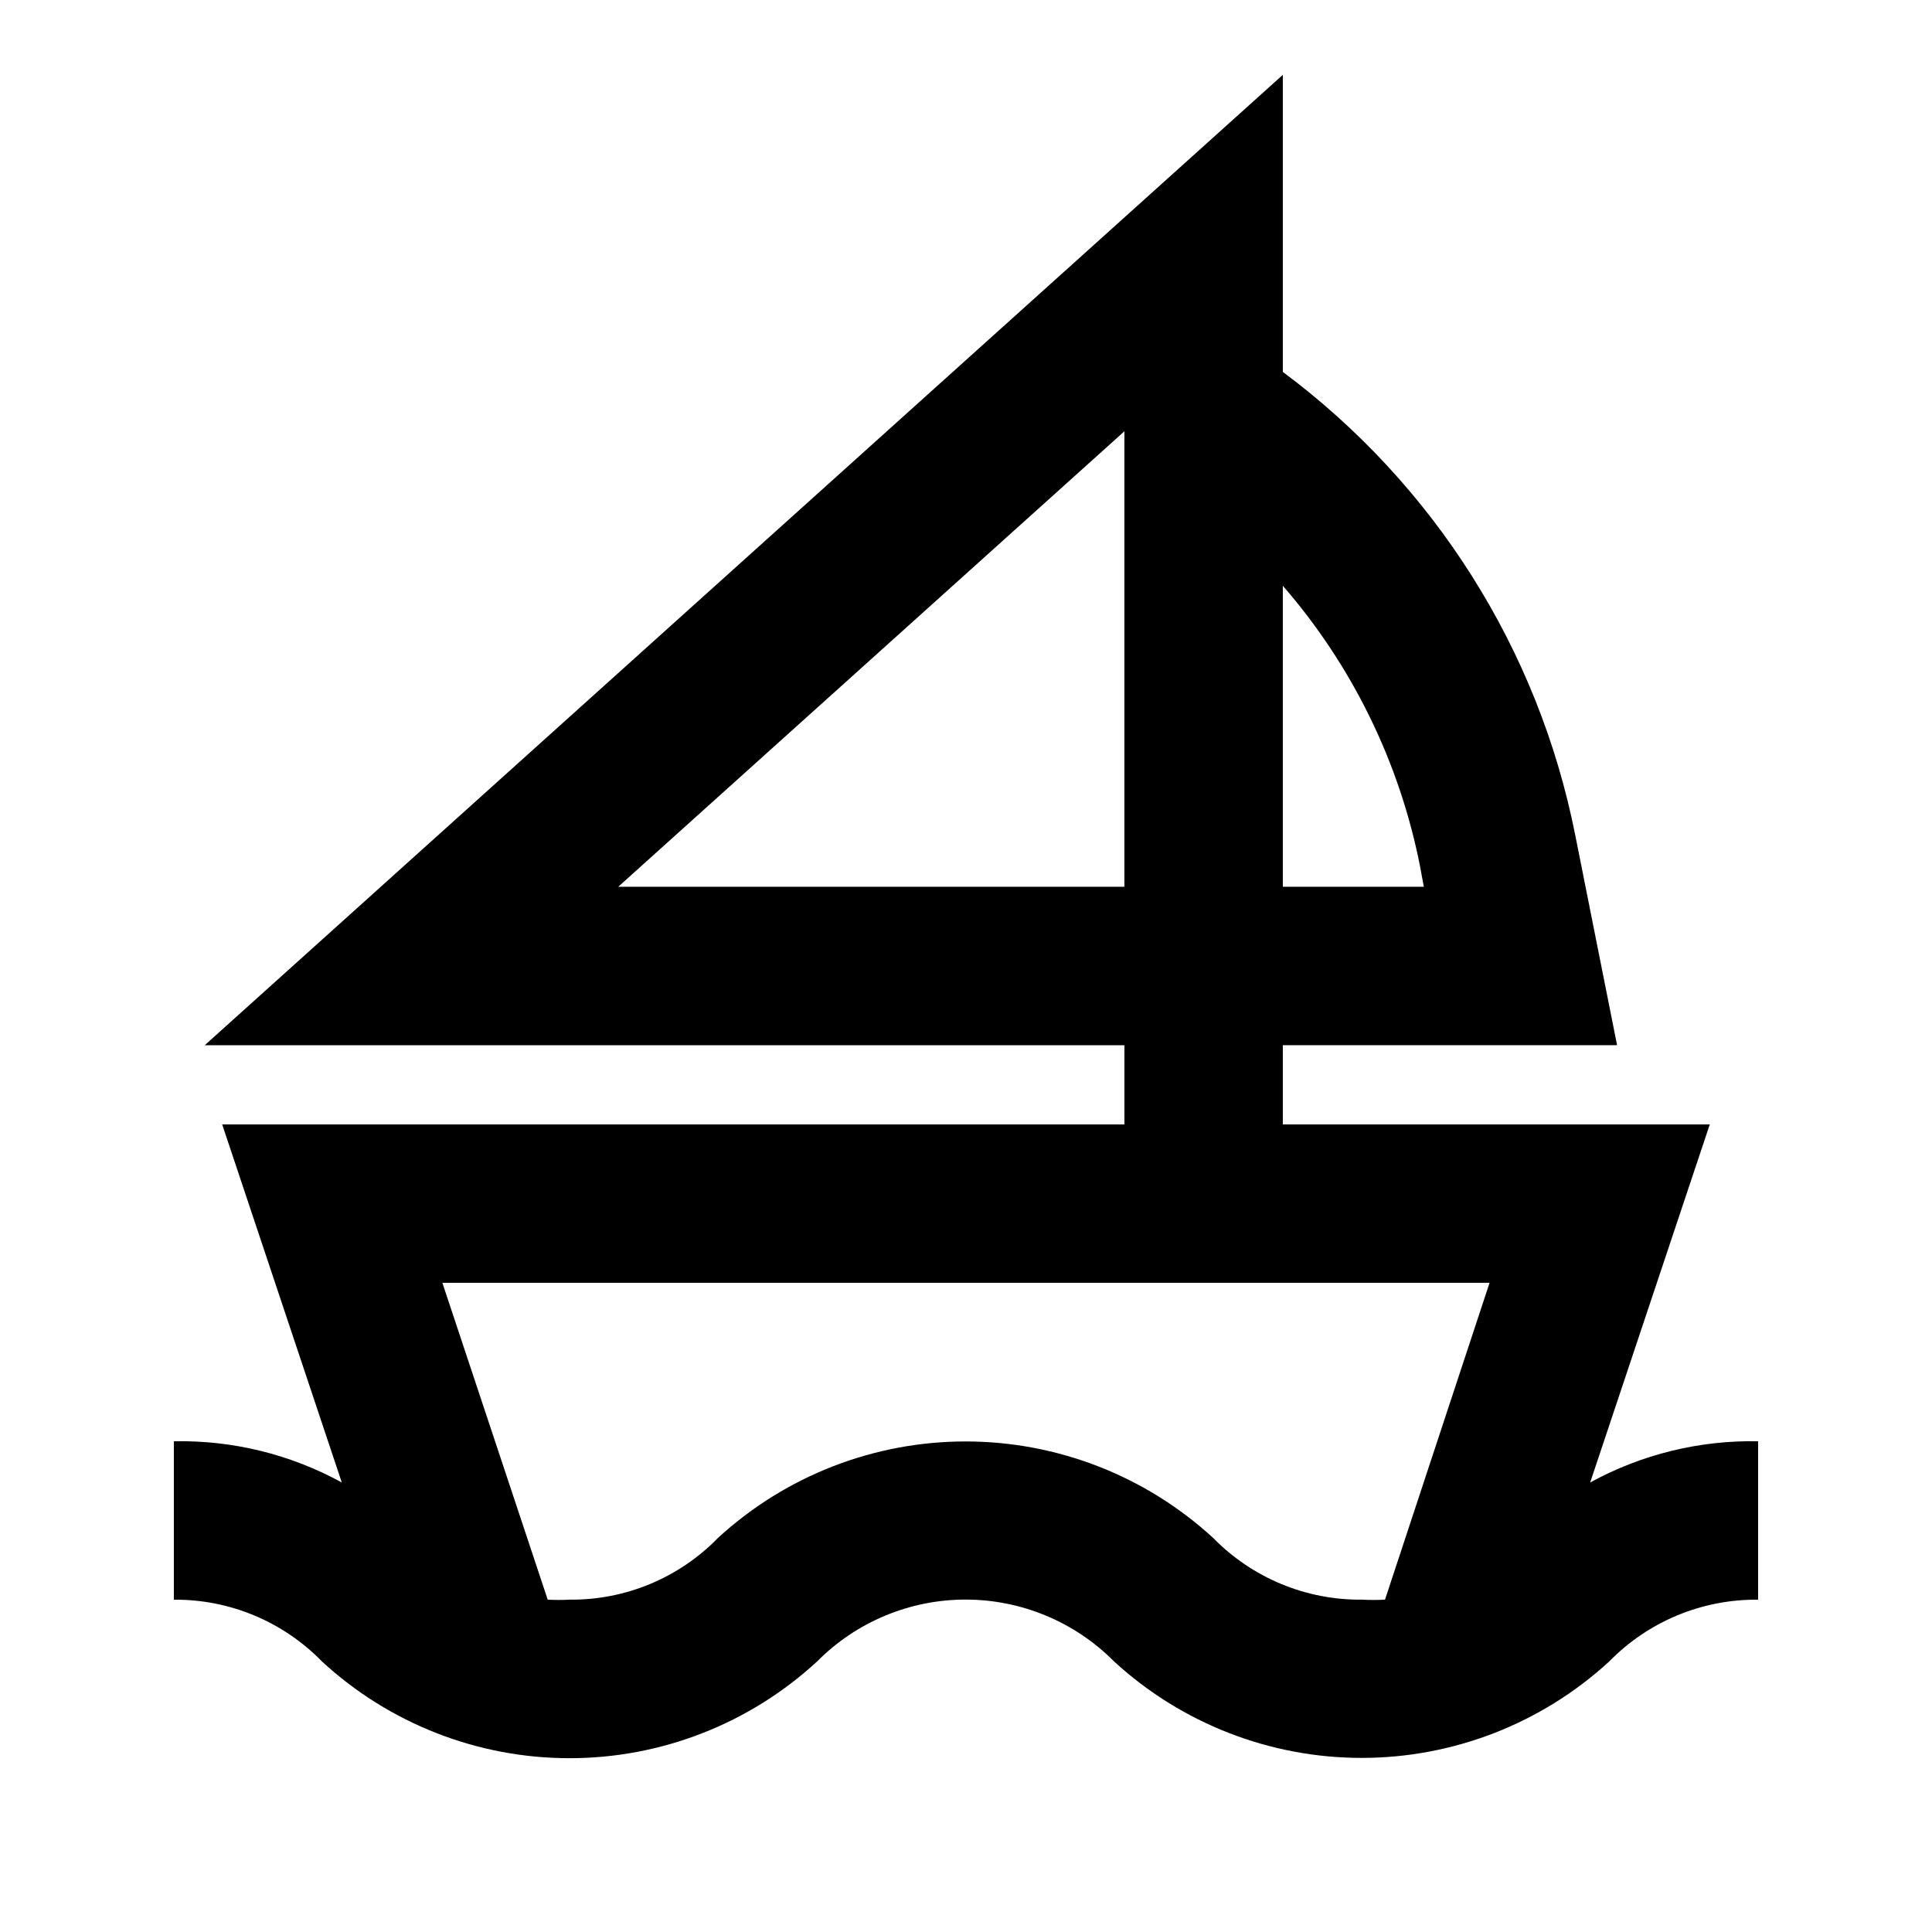 <?xml version="1.0" encoding="UTF-8"?>
<!-- Uploaded to: SVG Repo, www.svgrepo.com, Generator: SVG Repo Mixer Tools -->
<svg fill="#000000" width="800px" height="800px" version="1.1" viewBox="144 144 512 512" xmlns="http://www.w3.org/2000/svg">
 <path d="m597.11 441.98h-113.15v-20.992h88.586l-11.125-55.84c-9.75-49.047-37.352-92.73-77.461-122.59v-78.723l-285.7 257.16h243.72v20.992h-239.1l31.699 94.883c-13.625-7.469-28.969-11.234-44.504-10.918v41.984c14.77-0.121 28.949 5.793 39.254 16.375 17.871 16.48 41.293 25.629 65.602 25.629s47.727-9.148 65.602-25.629c10.406-10.5 24.574-16.406 39.359-16.406 14.781 0 28.953 5.906 39.359 16.406 17.895 16.434 41.305 25.551 65.602 25.551 24.293 0 47.703-9.117 65.598-25.551 10.371-10.613 24.629-16.531 39.465-16.375v-41.984c-15.531-0.305-30.875 3.457-44.504 10.918zm-76.832-68.645 1.051 5.668h-37.367v-79.77c18.348 21.121 30.863 46.66 36.316 74.102zm-212.44 5.668 134.14-120.71v120.71zm157.65 172.55h-0.004c-17.895-16.434-41.305-25.555-65.598-25.555-24.297 0-47.707 9.121-65.602 25.555-10.305 10.582-24.484 16.496-39.254 16.371-1.957 0.102-3.922 0.102-5.879 0l-27.918-83.969h277.52l-27.711 83.969c-2.027 0.109-4.059 0.109-6.09 0-14.836 0.156-29.094-5.758-39.465-16.371z"/>
</svg>